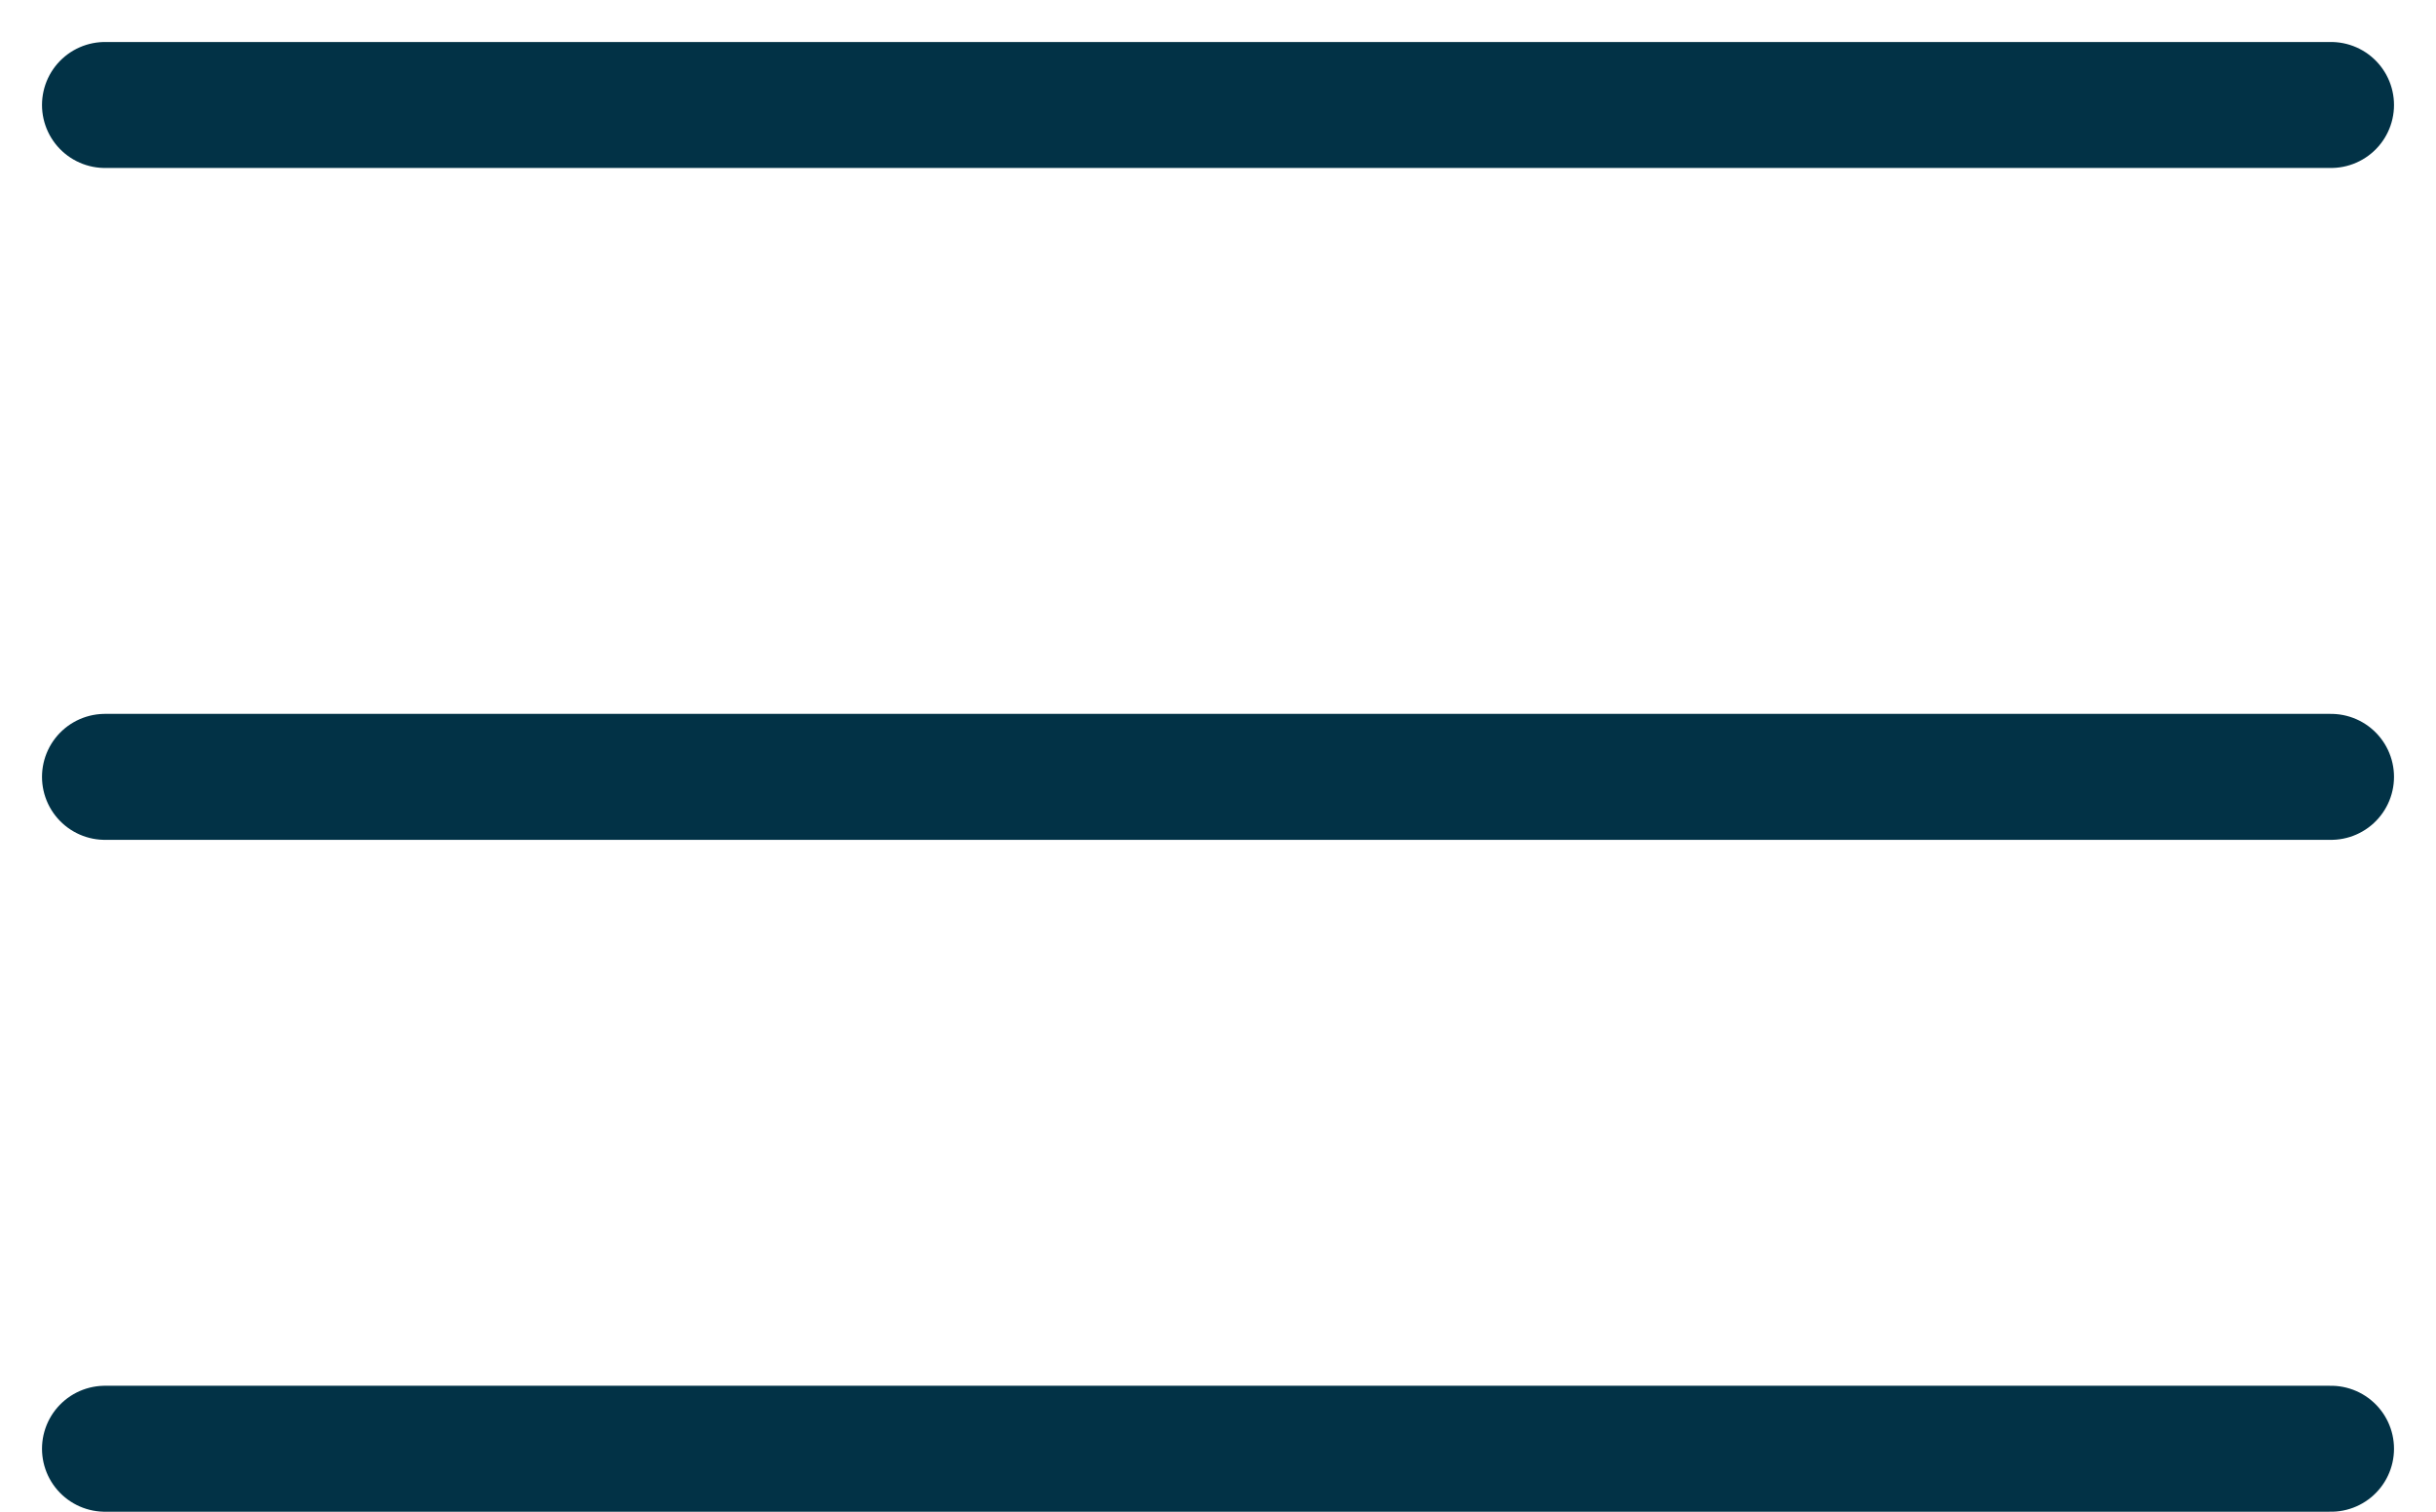 <svg width="100%" height="100%" viewBox="0 0 29 18" fill="none" xmlns="http://www.w3.org/2000/svg">
	<line x1="1.25" y1="1.25" x2="27.75" y2="1.25" stroke="#023246" stroke-width="1.5" stroke-linecap="round"/>
	<line x1="1.25" y1="9.25" x2="27.75" y2="9.25" stroke="#023246" stroke-width="1.5" stroke-linecap="round"/>
	<line x1="1.25" y1="17.25" x2="27.75" y2="17.25" stroke="#023246" stroke-width="1.5" stroke-linecap="round"/>
</svg>
